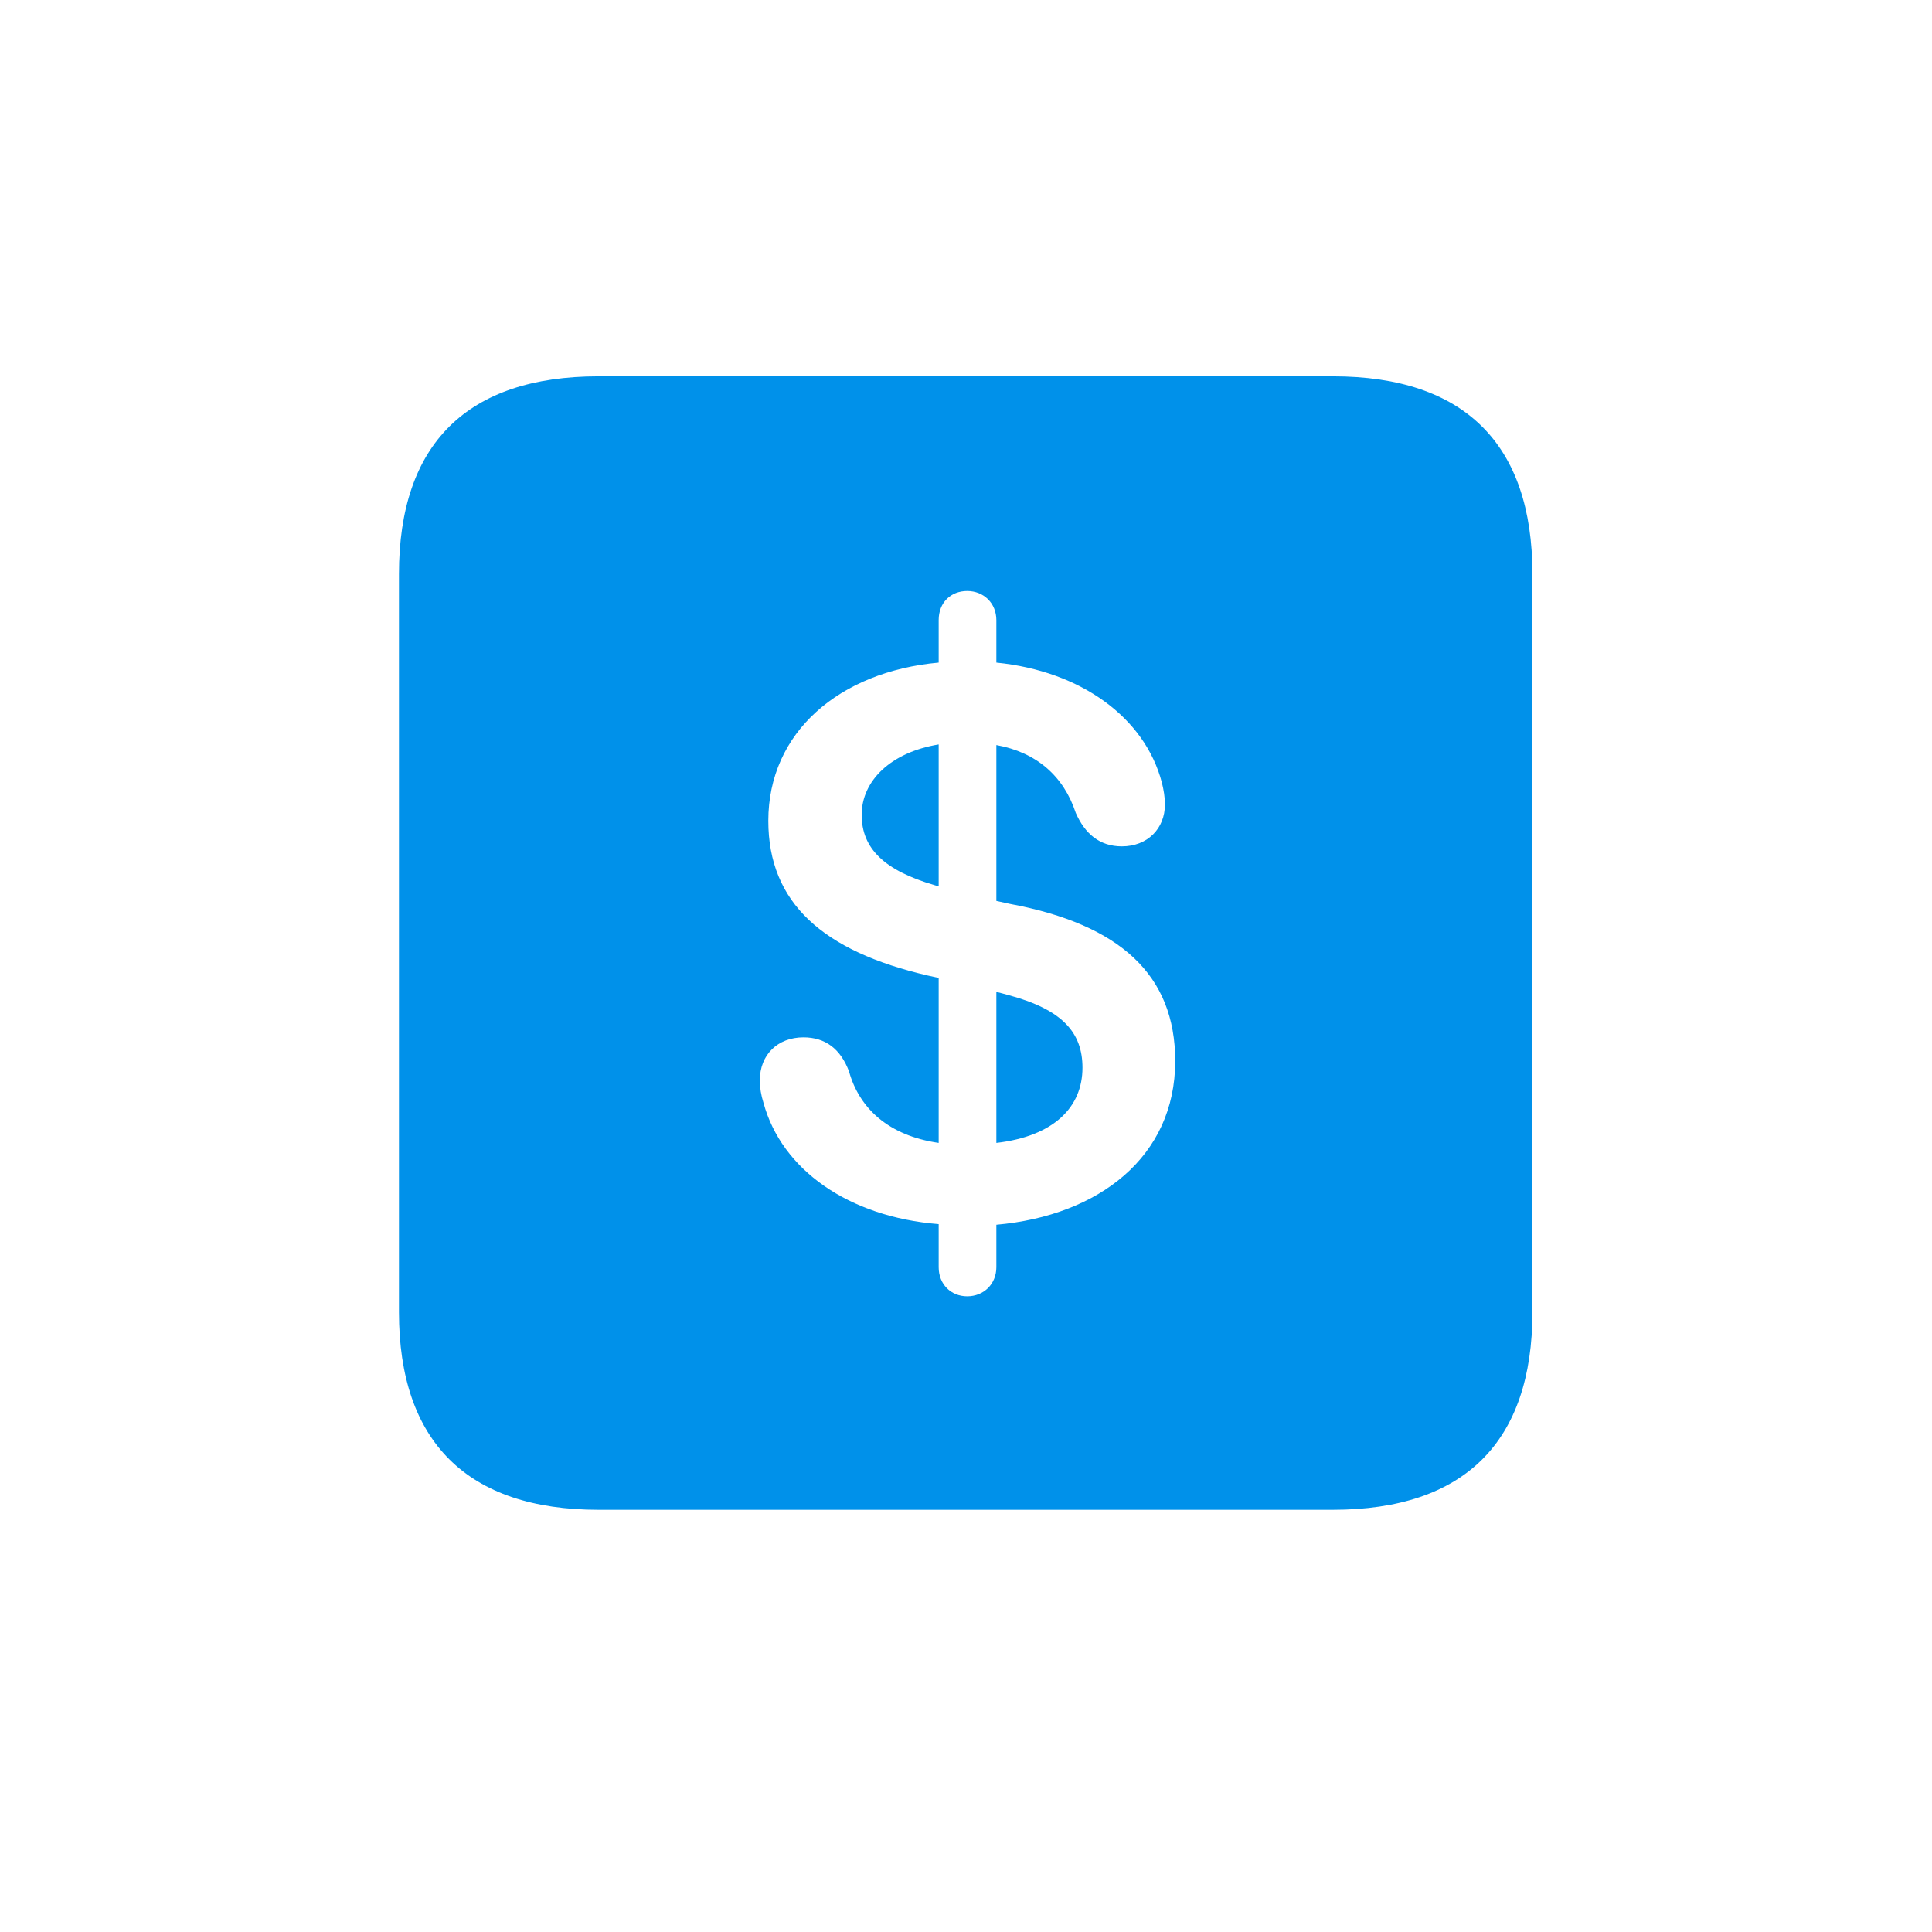 <svg width="28" height="28" viewBox="0 0 28 28" fill="none" xmlns="http://www.w3.org/2000/svg">
<path d="M8.674 21.881H19.317C21.225 21.881 22.209 20.896 22.209 19.016V8.319C22.209 6.438 21.225 5.454 19.317 5.454H8.674C6.775 5.454 5.782 6.43 5.782 8.319V19.016C5.782 20.896 6.775 21.881 8.674 21.881ZM14.018 18.787C13.78 18.787 13.604 18.611 13.604 18.365V17.741C12.295 17.636 11.328 16.95 11.065 15.983C11.029 15.869 11.012 15.764 11.012 15.658C11.012 15.289 11.267 15.034 11.645 15.034C11.961 15.034 12.181 15.201 12.304 15.526C12.453 16.062 12.875 16.458 13.604 16.564V14.173L13.446 14.138C11.926 13.786 11.135 13.083 11.135 11.896C11.135 10.613 12.163 9.734 13.604 9.603V8.987C13.604 8.732 13.78 8.565 14.018 8.565C14.255 8.565 14.44 8.741 14.44 8.987V9.603C15.67 9.726 16.593 10.402 16.839 11.343C16.865 11.448 16.883 11.554 16.883 11.659C16.883 12.011 16.628 12.266 16.259 12.266C15.934 12.266 15.723 12.081 15.591 11.782C15.415 11.246 15.02 10.903 14.44 10.798V13.057L14.642 13.101C16.232 13.399 17.032 14.129 17.032 15.377C17.032 16.766 15.925 17.618 14.44 17.75V18.365C14.44 18.611 14.255 18.787 14.018 18.787ZM13.604 12.846V10.789C12.91 10.903 12.488 11.316 12.488 11.809C12.488 12.301 12.822 12.617 13.543 12.828L13.604 12.846ZM14.44 14.375V16.564C15.274 16.467 15.688 16.045 15.688 15.474C15.688 14.964 15.398 14.63 14.606 14.419L14.44 14.375Z" fill="#0091EA"/>
</svg>
